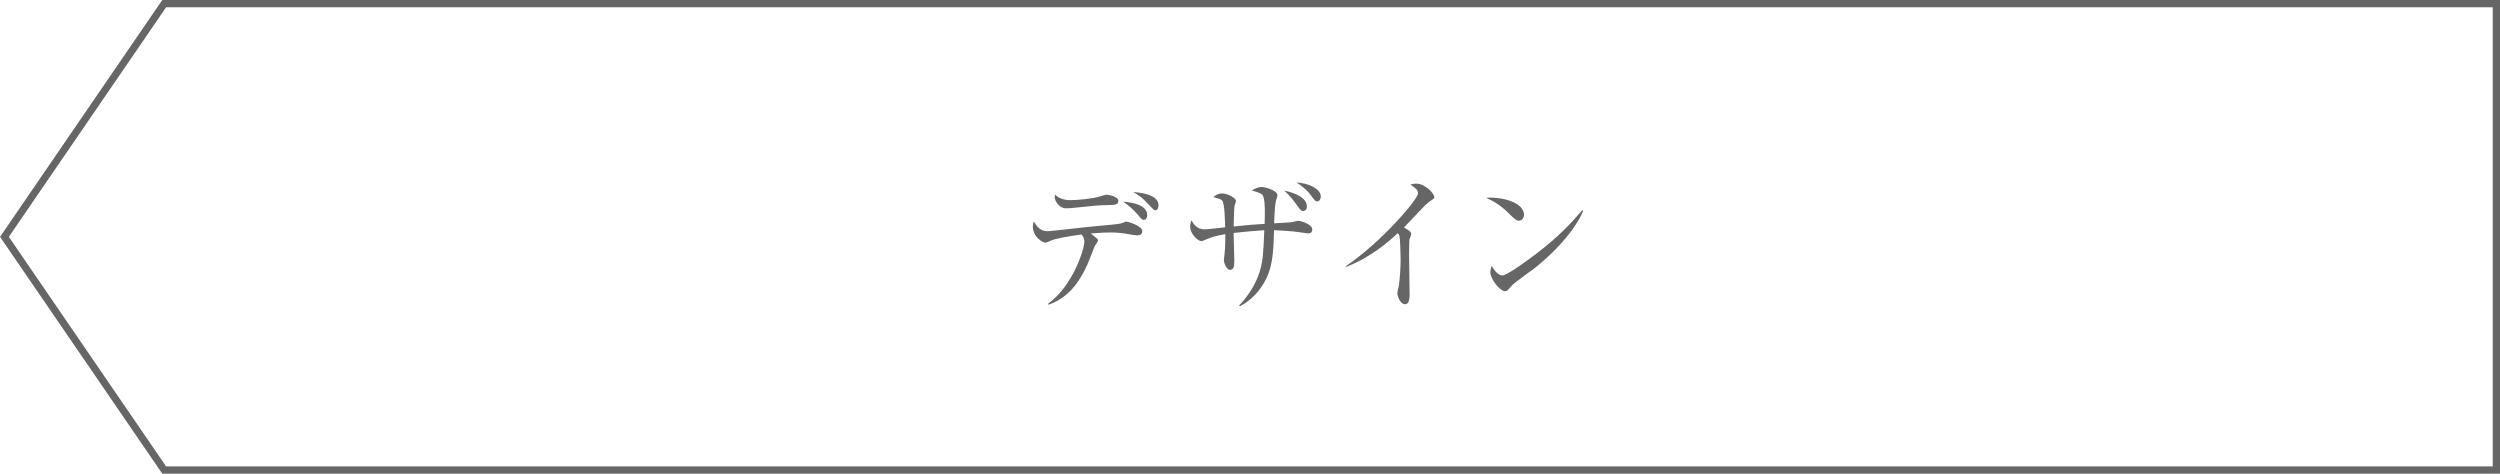 <?xml version="1.0" encoding="UTF-8"?>
<svg id="_レイヤー_2" data-name="レイヤー 2" xmlns="http://www.w3.org/2000/svg" width="275.29" height="52.17" viewBox="0 0 275.29 52.17">
  <defs>
    <style>
      .cls-1 {
        fill: none;
        stroke: #666;
        stroke-miterlimit: 10;
        stroke-width: .8px;
      }

      .cls-2 {
        fill: #666;
      }
    </style>
  </defs>
  <g id="moji">
    <polygon class="cls-1" points="18.08 51.76 274.89 51.76 274.89 .4 18.08 .4 .49 26.08 18.08 51.76"/>
    <g>
      <path class="cls-2" d="M125.31,25.92c-.29,0-.62-.06-1.06-.14-.77-.14-1.3-.18-2.02-.18-.98,0-1.81,.1-2.11,.11,.13,.11,.62,.51,.7,.58,.03,.03,.1,.1,.1,.18s-.3,.54-.37,.62c-.16,.43-.58,1.5-.83,2.08-.8,1.76-1.98,3.59-4.27,4.39l-.02-.13c2.72-1.97,3.97-6,3.97-6.79,0-.22,0-.43-.3-.82-1.62,.21-3.01,.51-3.25,.62-.53,.24-.58,.27-.74,.27-.37,0-1.38-.67-1.38-1.78,0-.19,.03-.34,.1-.54,.43,.67,.78,1.07,1.55,1.07,.32,0,4.64-.51,5.51-.58,.9-.08,2.32-.19,2.62-.3,.4-.16,.45-.18,.54-.18,.06,0,1.73,.42,1.73,1.06,0,.3-.21,.45-.48,.45Zm-3.33-3.33c-.91,0-1.55,.06-3.67,.29-.3,.03-.69,.06-.94,.06-.69,0-1.23-.77-1.23-1.23,0-.1,.03-.21,.05-.29,.35,.43,1.09,.62,1.62,.62,.9,0,2.5-.16,3.35-.42,.27-.08,.56-.18,.66-.18,.27,0,1.33,.19,1.33,.69,0,.45-.48,.45-1.15,.45Zm4,1.62c-.21,0-.27-.06-.77-.66-.45-.51-.96-.96-1.52-1.33,.61,.02,2.64,.24,2.64,1.47,0,.27-.13,.51-.35,.51Zm1.23-1.06c-.14,0-.21-.08-.8-.7-.59-.64-.83-.83-1.63-1.31,.58,.05,2.79,.22,2.79,1.46,0,.16-.05,.56-.35,.56Z"/>
      <path class="cls-2" d="M144.02,25.7l-1.55-.21c-.22-.03-1.71-.13-2.18-.14-.06,2.64-.18,4.32-1.2,5.95-.62,1.01-1.41,1.81-2.56,2.43l-.08-.1c1.58-1.63,2.13-3.28,2.27-3.75,.35-1.18,.4-2.03,.5-4.53-1.18,.08-1.94,.14-3.38,.3,.02,.48,.08,2.77,.08,3.1,0,.51-.05,.96-.46,.96s-.69-.74-.69-1.1c0-.08,.06-.61,.08-.72,.08-.66,.08-2,.08-2.11-1.22,.22-1.54,.35-2.13,.59-.37,.16-.42,.18-.51,.18-.38,0-1.23-.77-1.23-1.62,0-.24,.06-.42,.14-.67,.19,.37,.62,.99,1.36,.99,.11,0,.27,0,.56-.03s1.54-.16,1.79-.19c-.02-.56-.05-2.59-.3-2.9-.16-.19-.24-.22-.99-.43,.13-.13,.43-.4,.96-.4,.58,0,1.52,.5,1.52,.82,0,.1-.1,.37-.14,.48-.08,.21-.11,2.19-.11,2.34,1.7-.18,1.89-.19,3.41-.29,0-.26,.02-.61,.02-1.15,0-.58,0-1.79-.3-2.08-.18-.18-.83-.35-1.14-.45,.48-.29,.83-.38,1.09-.38,.42,0,1.74,.4,1.74,.91,0,.06-.14,.53-.16,.58-.14,.53-.19,1.92-.21,2.51,.67-.03,1.87-.1,2.02-.14,.06-.02,.58-.14,.64-.14,.22,0,1.54,.35,1.54,.96,0,.32-.19,.43-.46,.43Zm-.51-2.46c-.26,0-.43-.26-.74-.7-.29-.4-.67-.94-1.36-1.55,.32,.06,2.5,.51,2.5,1.74,0,.45-.34,.51-.4,.51Zm1.55-1.06c-.22,0-.27-.08-.77-.75-.19-.27-.69-.82-1.54-1.34,1.17,.05,2.69,.64,2.69,1.54,0,.34-.21,.56-.38,.56Z"/>
      <path class="cls-2" d="M157.51,22.13c-.14,.08-.29,.21-.61,.5-.1,.1-1.94,2.03-2.3,2.42,.26,.13,.8,.46,.8,.69,0,.1-.14,.51-.19,.59-.03,.06-.05,1.33-.05,1.65,0,.72,.06,3.89,.06,4.53,0,.34-.05,.99-.5,.99-.53,0-.85-.88-.85-1.22,0-.14,.16-.77,.18-.9,.11-.83,.18-2,.18-2.87,0-.54-.06-2.29-.13-2.54-.03-.11-.08-.21-.19-.29-1.02,.96-3.04,2.69-5.65,3.7l-.06-.08c3.71-2.46,7.94-7.31,7.94-8,0-.38-.18-.51-.82-.98,.19-.05,.38-.1,.64-.1,.94,0,1.98,1.07,1.98,1.49,0,.13-.03,.16-.43,.42Z"/>
      <path class="cls-2" d="M167.23,24.3c-.27,0-.46-.19-.98-.7-1.12-1.14-2.02-1.55-2.62-1.82,1.92-.13,4.19,.56,4.19,1.89,0,.35-.27,.64-.59,.64Zm1.39,5.49c-.34,.26-1.84,1.34-2.11,1.62-.08,.08-.43,.48-.51,.56-.06,.06-.19,.1-.27,.1-.56,0-1.62-1.34-1.62-2.1,0-.29,.1-.53,.16-.7,.37,.72,.83,1.06,1.17,1.06,.53,0,3.01-1.84,3.7-2.37,2.58-1.97,3.81-3.34,5.11-4.83l.08,.05c-.38,1.17-2.18,3.92-5.7,6.63Z"/>
    </g>
  </g>
</svg>